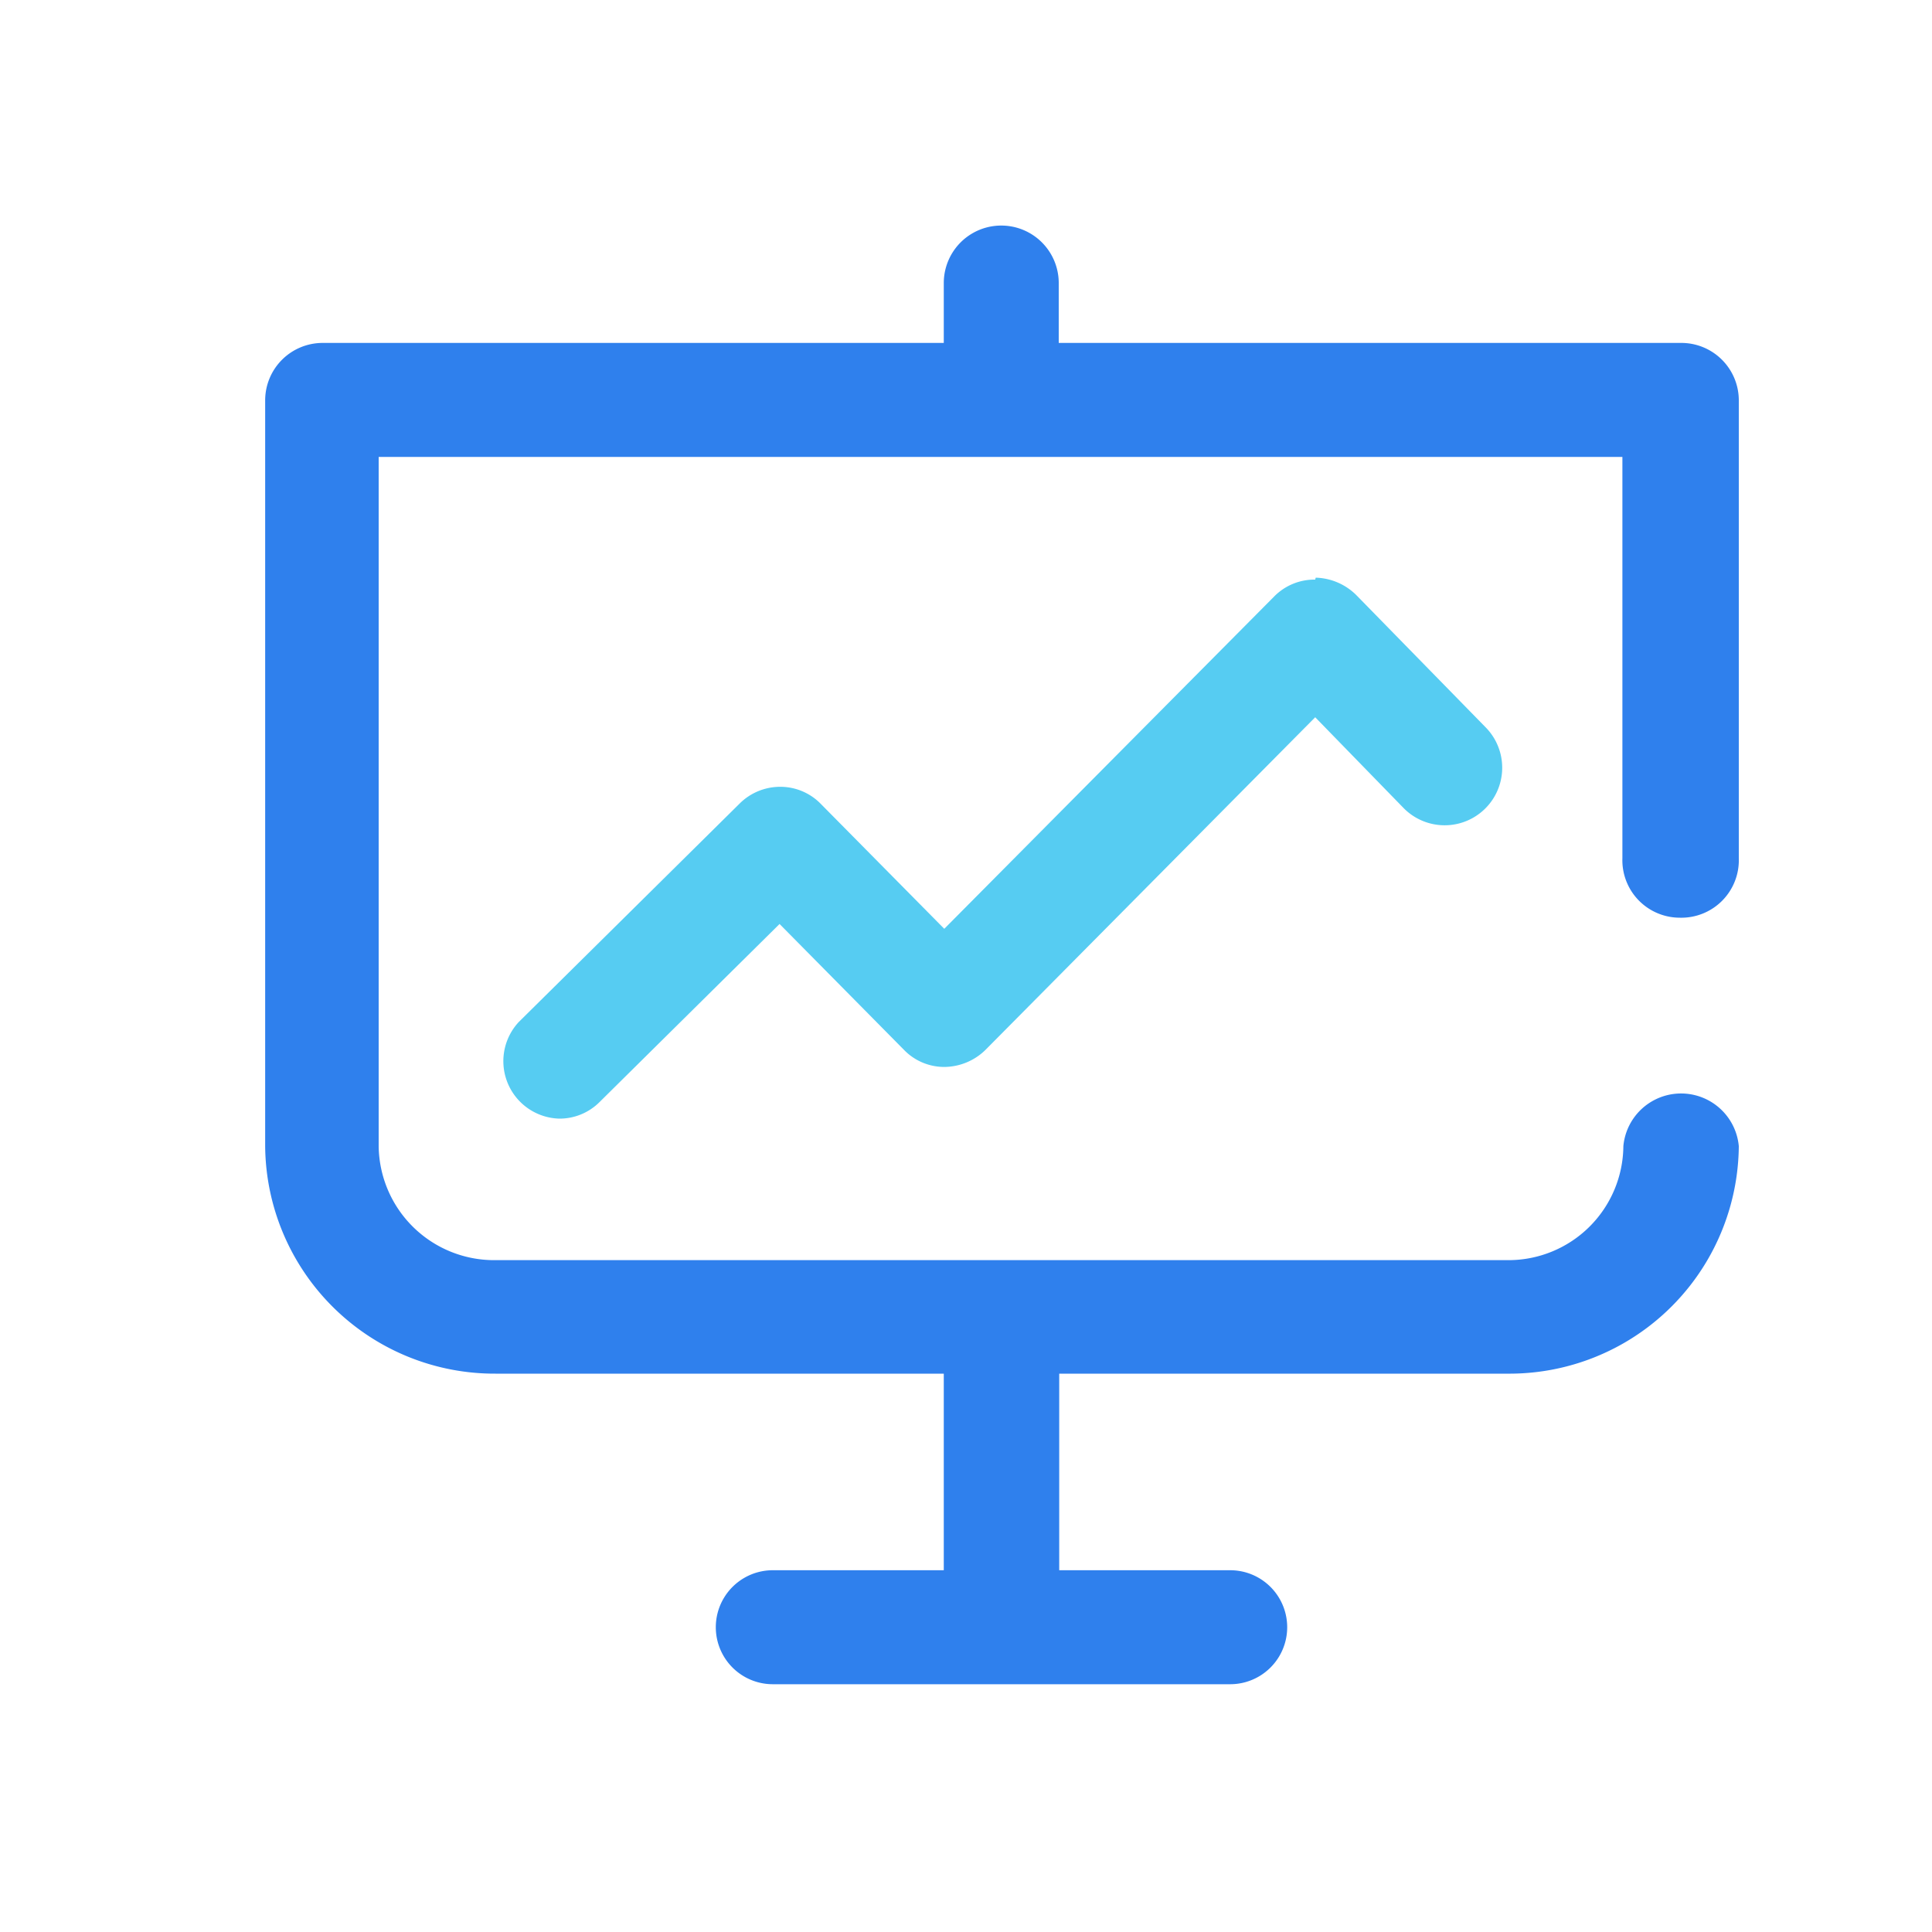 <svg xmlns="http://www.w3.org/2000/svg" viewBox="0 0 40 40"><defs><style>.cls-1{fill:#56ccf2;}.cls-2{fill:#2f80ed;}</style></defs><title>01</title><g id="解决方案-现代化协同"><path class="cls-1" d="M27.23,12a1.17,1.17,0,0,0-.85.35l-6.83,6.88L17,16.65a1.17,1.17,0,0,0-.84-.36,1.19,1.19,0,0,0-.85.35l-4.57,4.52a1.19,1.19,0,0,0,.84,2,1.17,1.17,0,0,0,.83-.34l3.73-3.69,2.57,2.6a1.16,1.16,0,0,0,.84.36,1.23,1.23,0,0,0,.85-.35l6.83-6.89,1.83,1.88a1.19,1.19,0,1,0,1.7-1.67l-2.68-2.74a1.24,1.24,0,0,0-.84-.36Z"/><path class="cls-2" d="M34.78,19A1.19,1.19,0,0,0,36,17.77V8.28A1.19,1.19,0,0,0,34.79,7.1H21.92V5.86a1.19,1.19,0,0,0-2.38,0V7.1H6.68A1.19,1.19,0,0,0,5.49,8.28V23.73a4.75,4.75,0,0,0,4.77,4.71h9.28v4.07H16a1.18,1.18,0,1,0,0,2.36h9.47a1.18,1.18,0,1,0,0-2.36H21.93V28.44h9.28A4.75,4.75,0,0,0,36,23.73a1.2,1.2,0,0,0-2.39,0,2.38,2.38,0,0,1-2.38,2.36h-21a2.39,2.39,0,0,1-2.39-2.36V9.46H33.59v8.31A1.19,1.19,0,0,0,34.78,19Z"/></g></svg>
